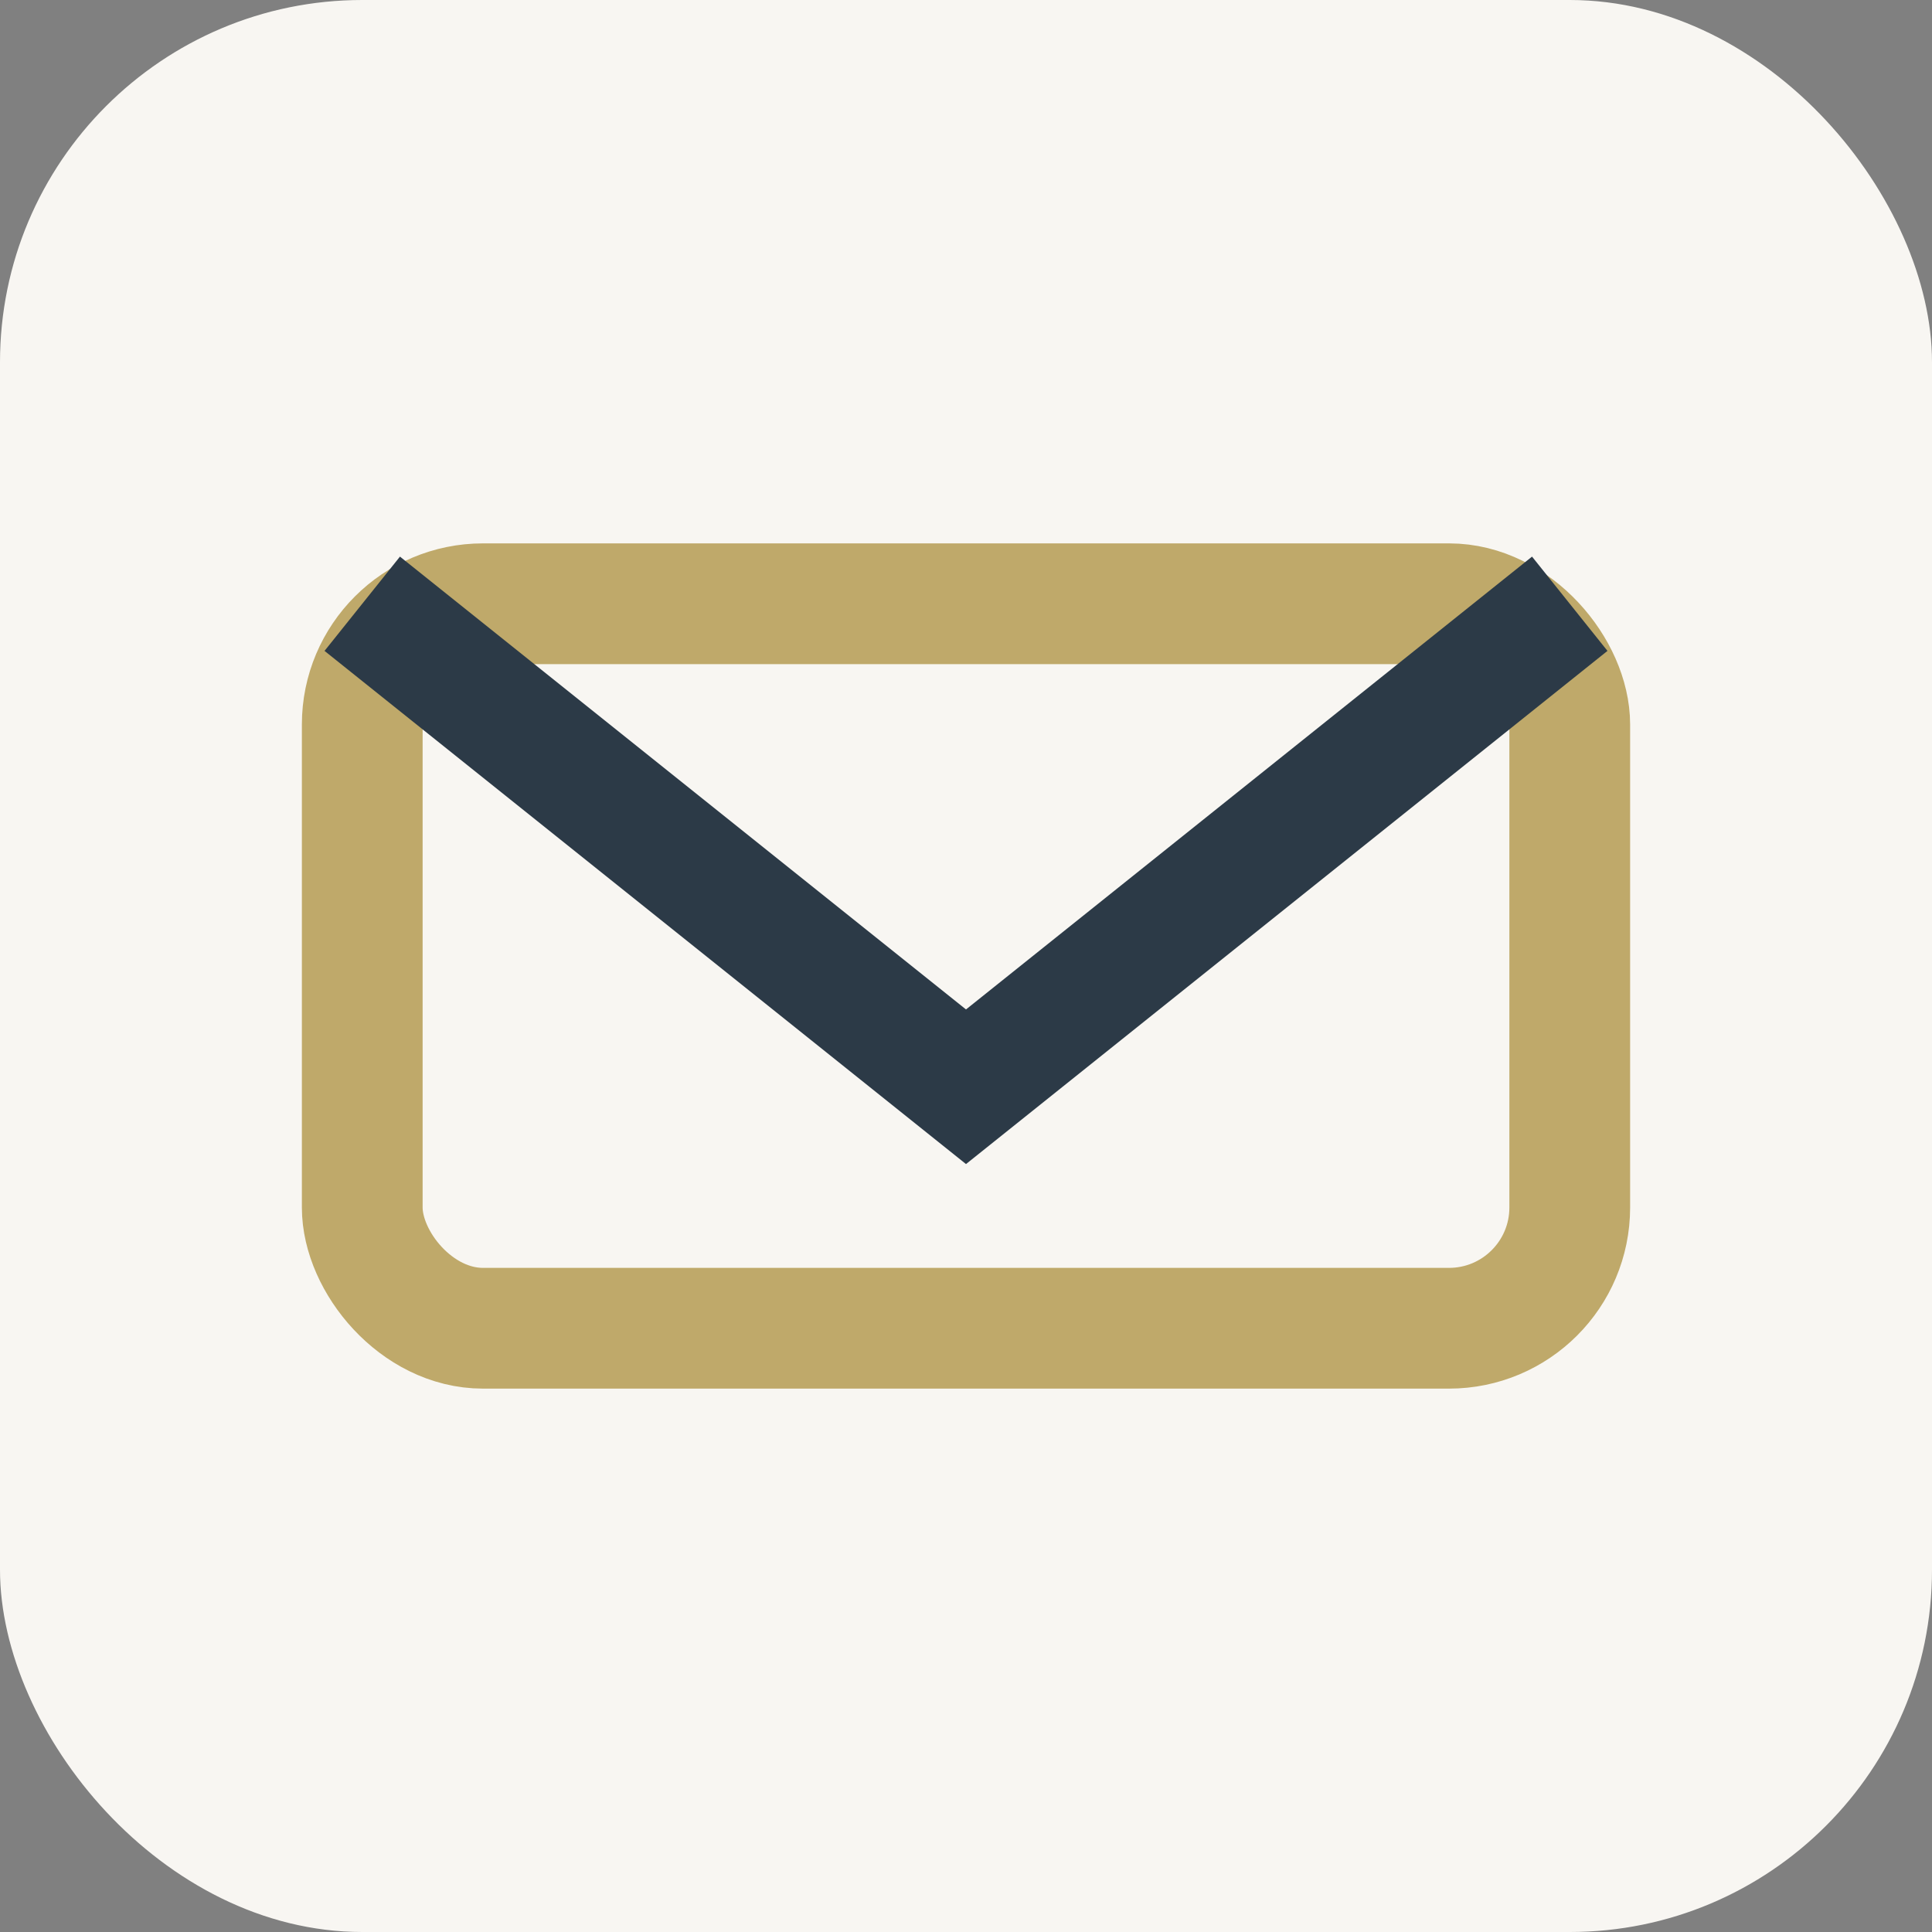 <?xml version="1.0" encoding="UTF-8"?>
<svg xmlns="http://www.w3.org/2000/svg" width="32" height="32" viewBox="0 0 32 32"><rect x="0" y="0" width="32" height="32" fill="#808080" stroke="none"/><rect width="32" height="32" rx="6" fill="#F8F6F2"/><rect x="6" y="10" width="20" height="12" rx="2" fill="none" stroke="#BFA96A" stroke-width="2"/><path d="M6 10l10 8 10-8" fill="none" stroke="#2C3A47" stroke-width="2"/></svg>